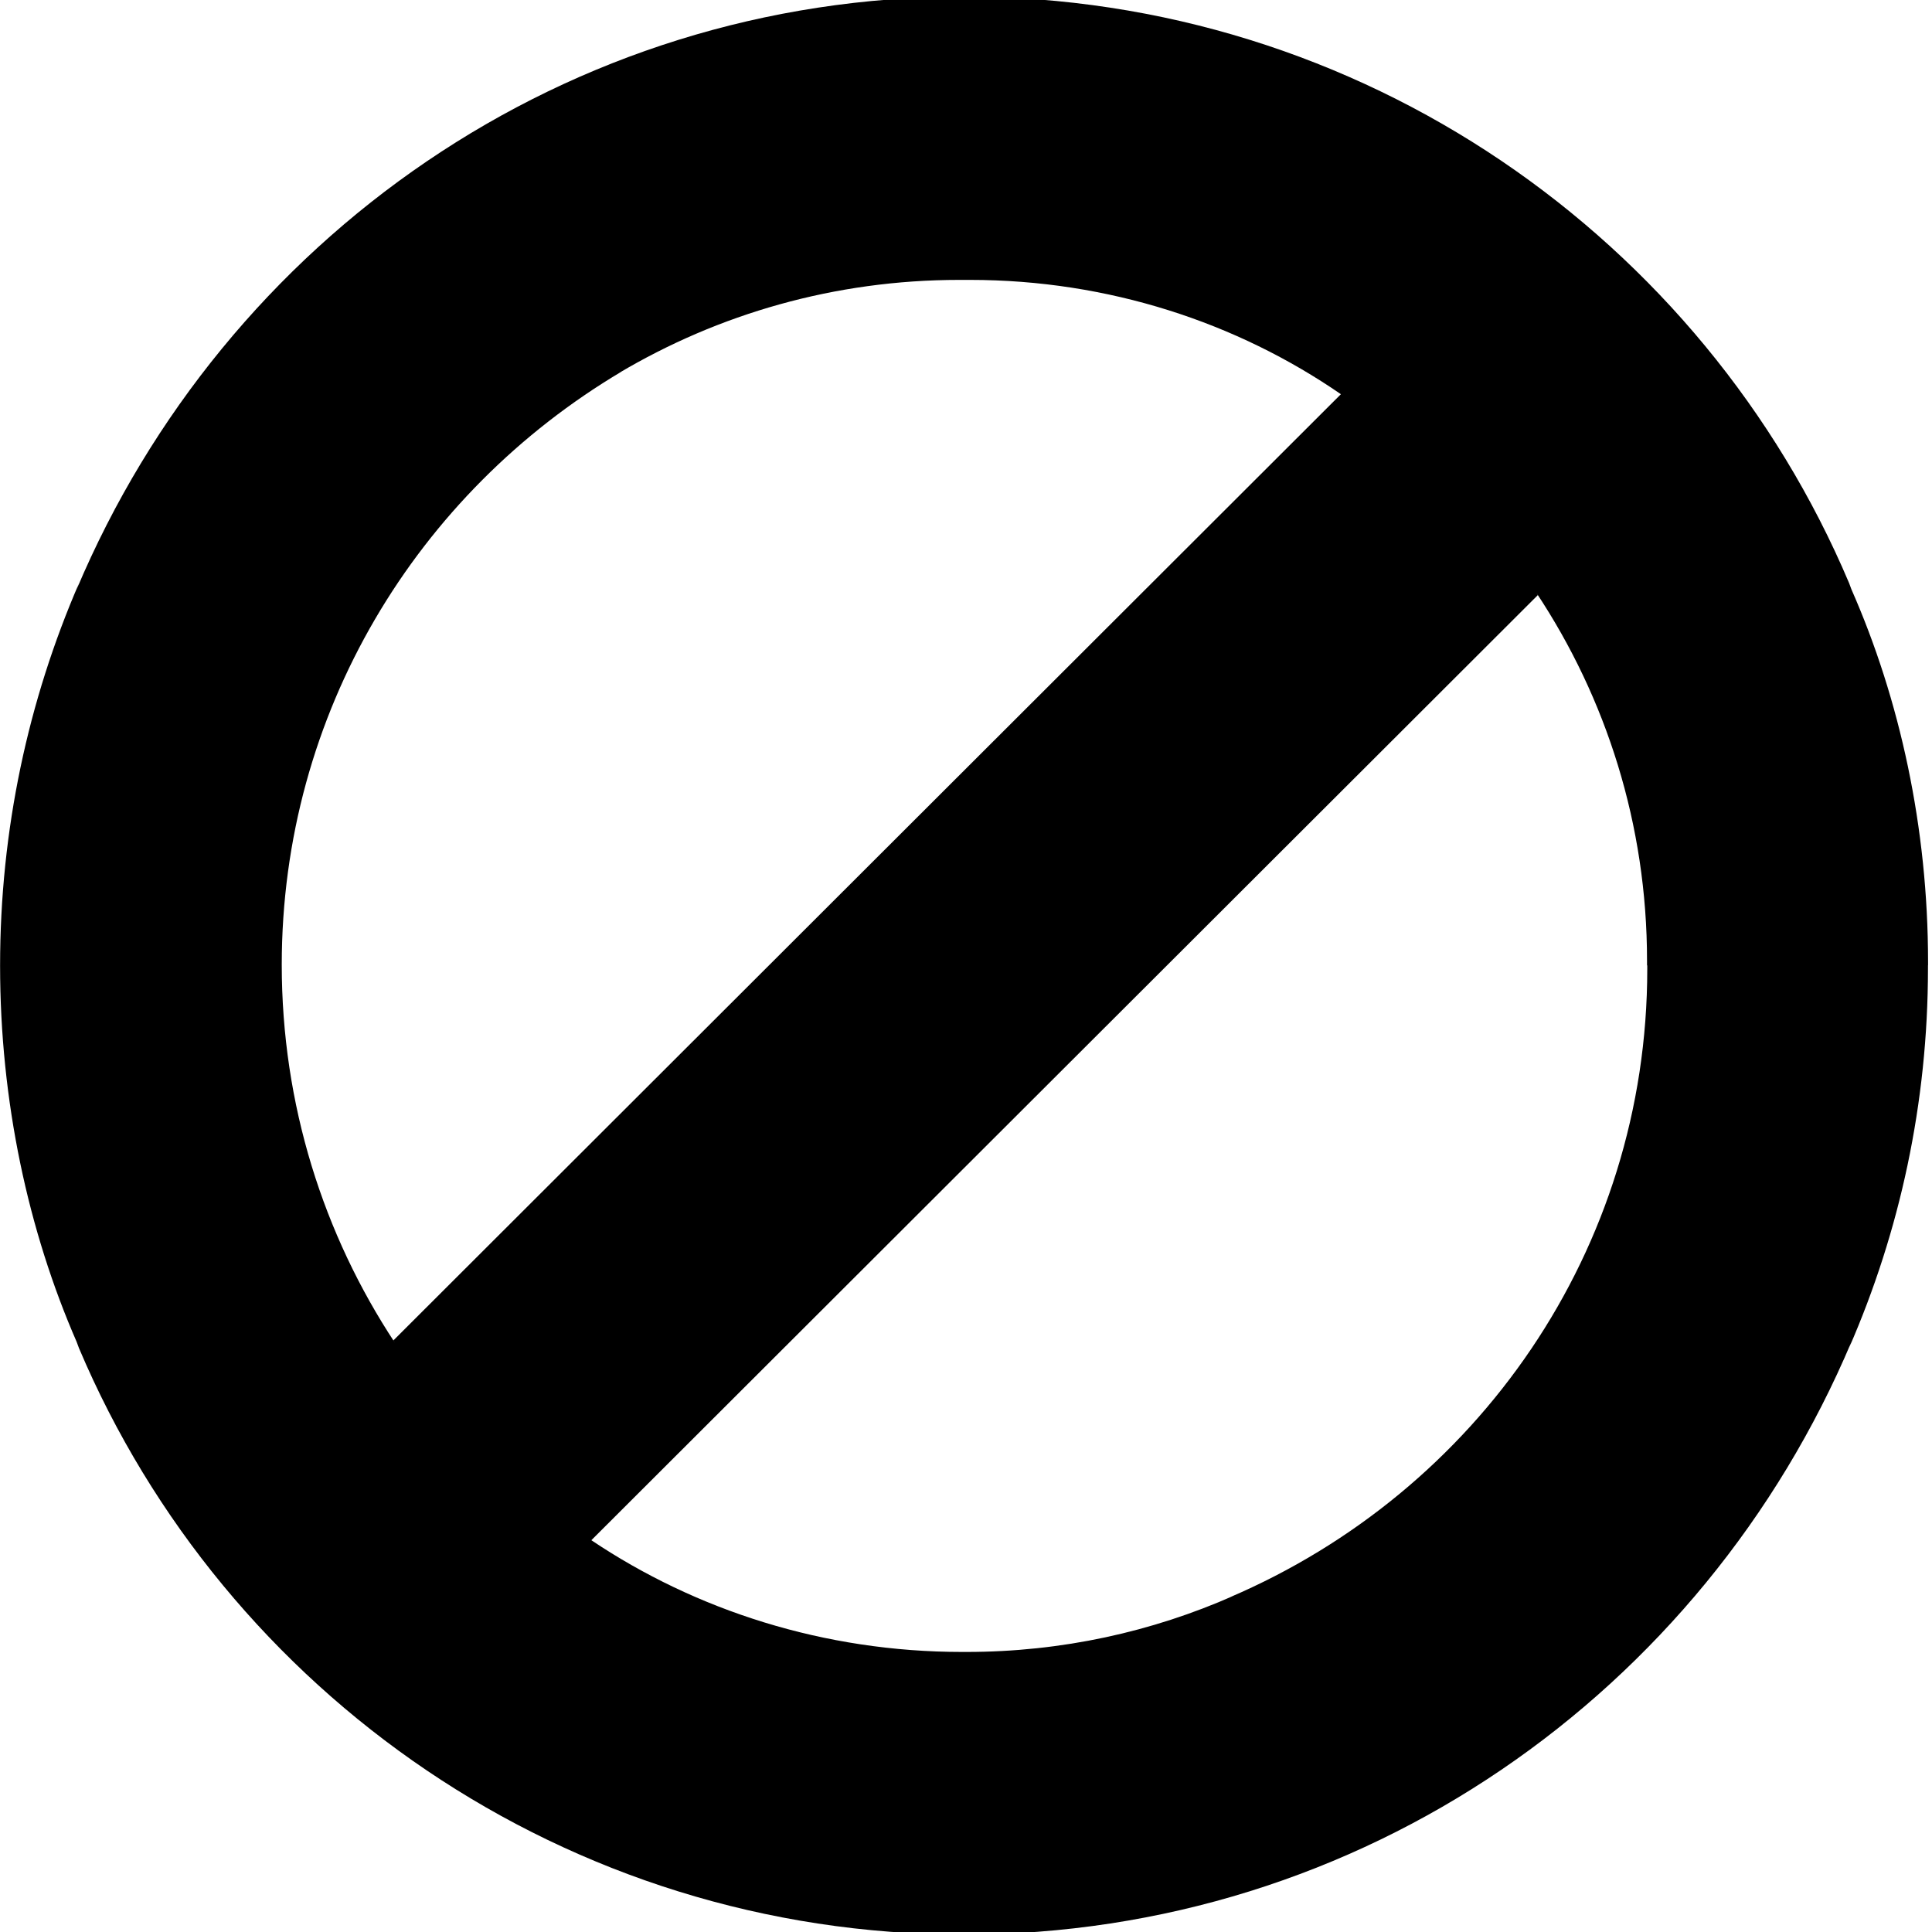 <?xml version="1.0" encoding="utf-8"?><!-- Uploaded to: SVG Repo, www.svgrepo.com, Generator: SVG Repo Mixer Tools -->
<svg fill="#000000" width="800px" height="800px" viewBox="0 0 24 24" xmlns="http://www.w3.org/2000/svg"><path d="m20.46 11.992c0-.018 0-.038 0-.059 0-1.69-.507-3.261-1.376-4.571l.019.031-11.757 11.74c1.296.87 2.89 1.388 4.606 1.388h.026-.001.029c1.182 0 2.306-.25 3.321-.699l-.052.021c3.074-1.315 5.188-4.314 5.188-7.807 0-.015 0-.03 0-.045v.002zm-15.576 4.662 11.773-11.757c-1.29-.889-2.886-1.42-4.607-1.42-.025 0-.05 0-.074 0h.004c-.019 0-.041 0-.064 0-1.546 0-2.992.423-4.231 1.159l.038-.021c-2.544 1.51-4.223 4.244-4.223 7.369 0 1.736.518 3.352 1.408 4.7l-.02-.032zm19.066-4.662v.035c0 1.678-.35 3.273-.981 4.718l.03-.076c-1.842 4.36-6.082 7.363-11.024 7.363s-9.182-3.004-10.994-7.285l-.029-.078c-.601-1.379-.951-2.985-.951-4.674s.35-3.295.981-4.751l-.03.077c1.842-4.36 6.082-7.363 11.024-7.363s9.182 3.004 10.994 7.285l.029.078c.601 1.365.952 2.957.952 4.631v.041-.002z"/></svg>